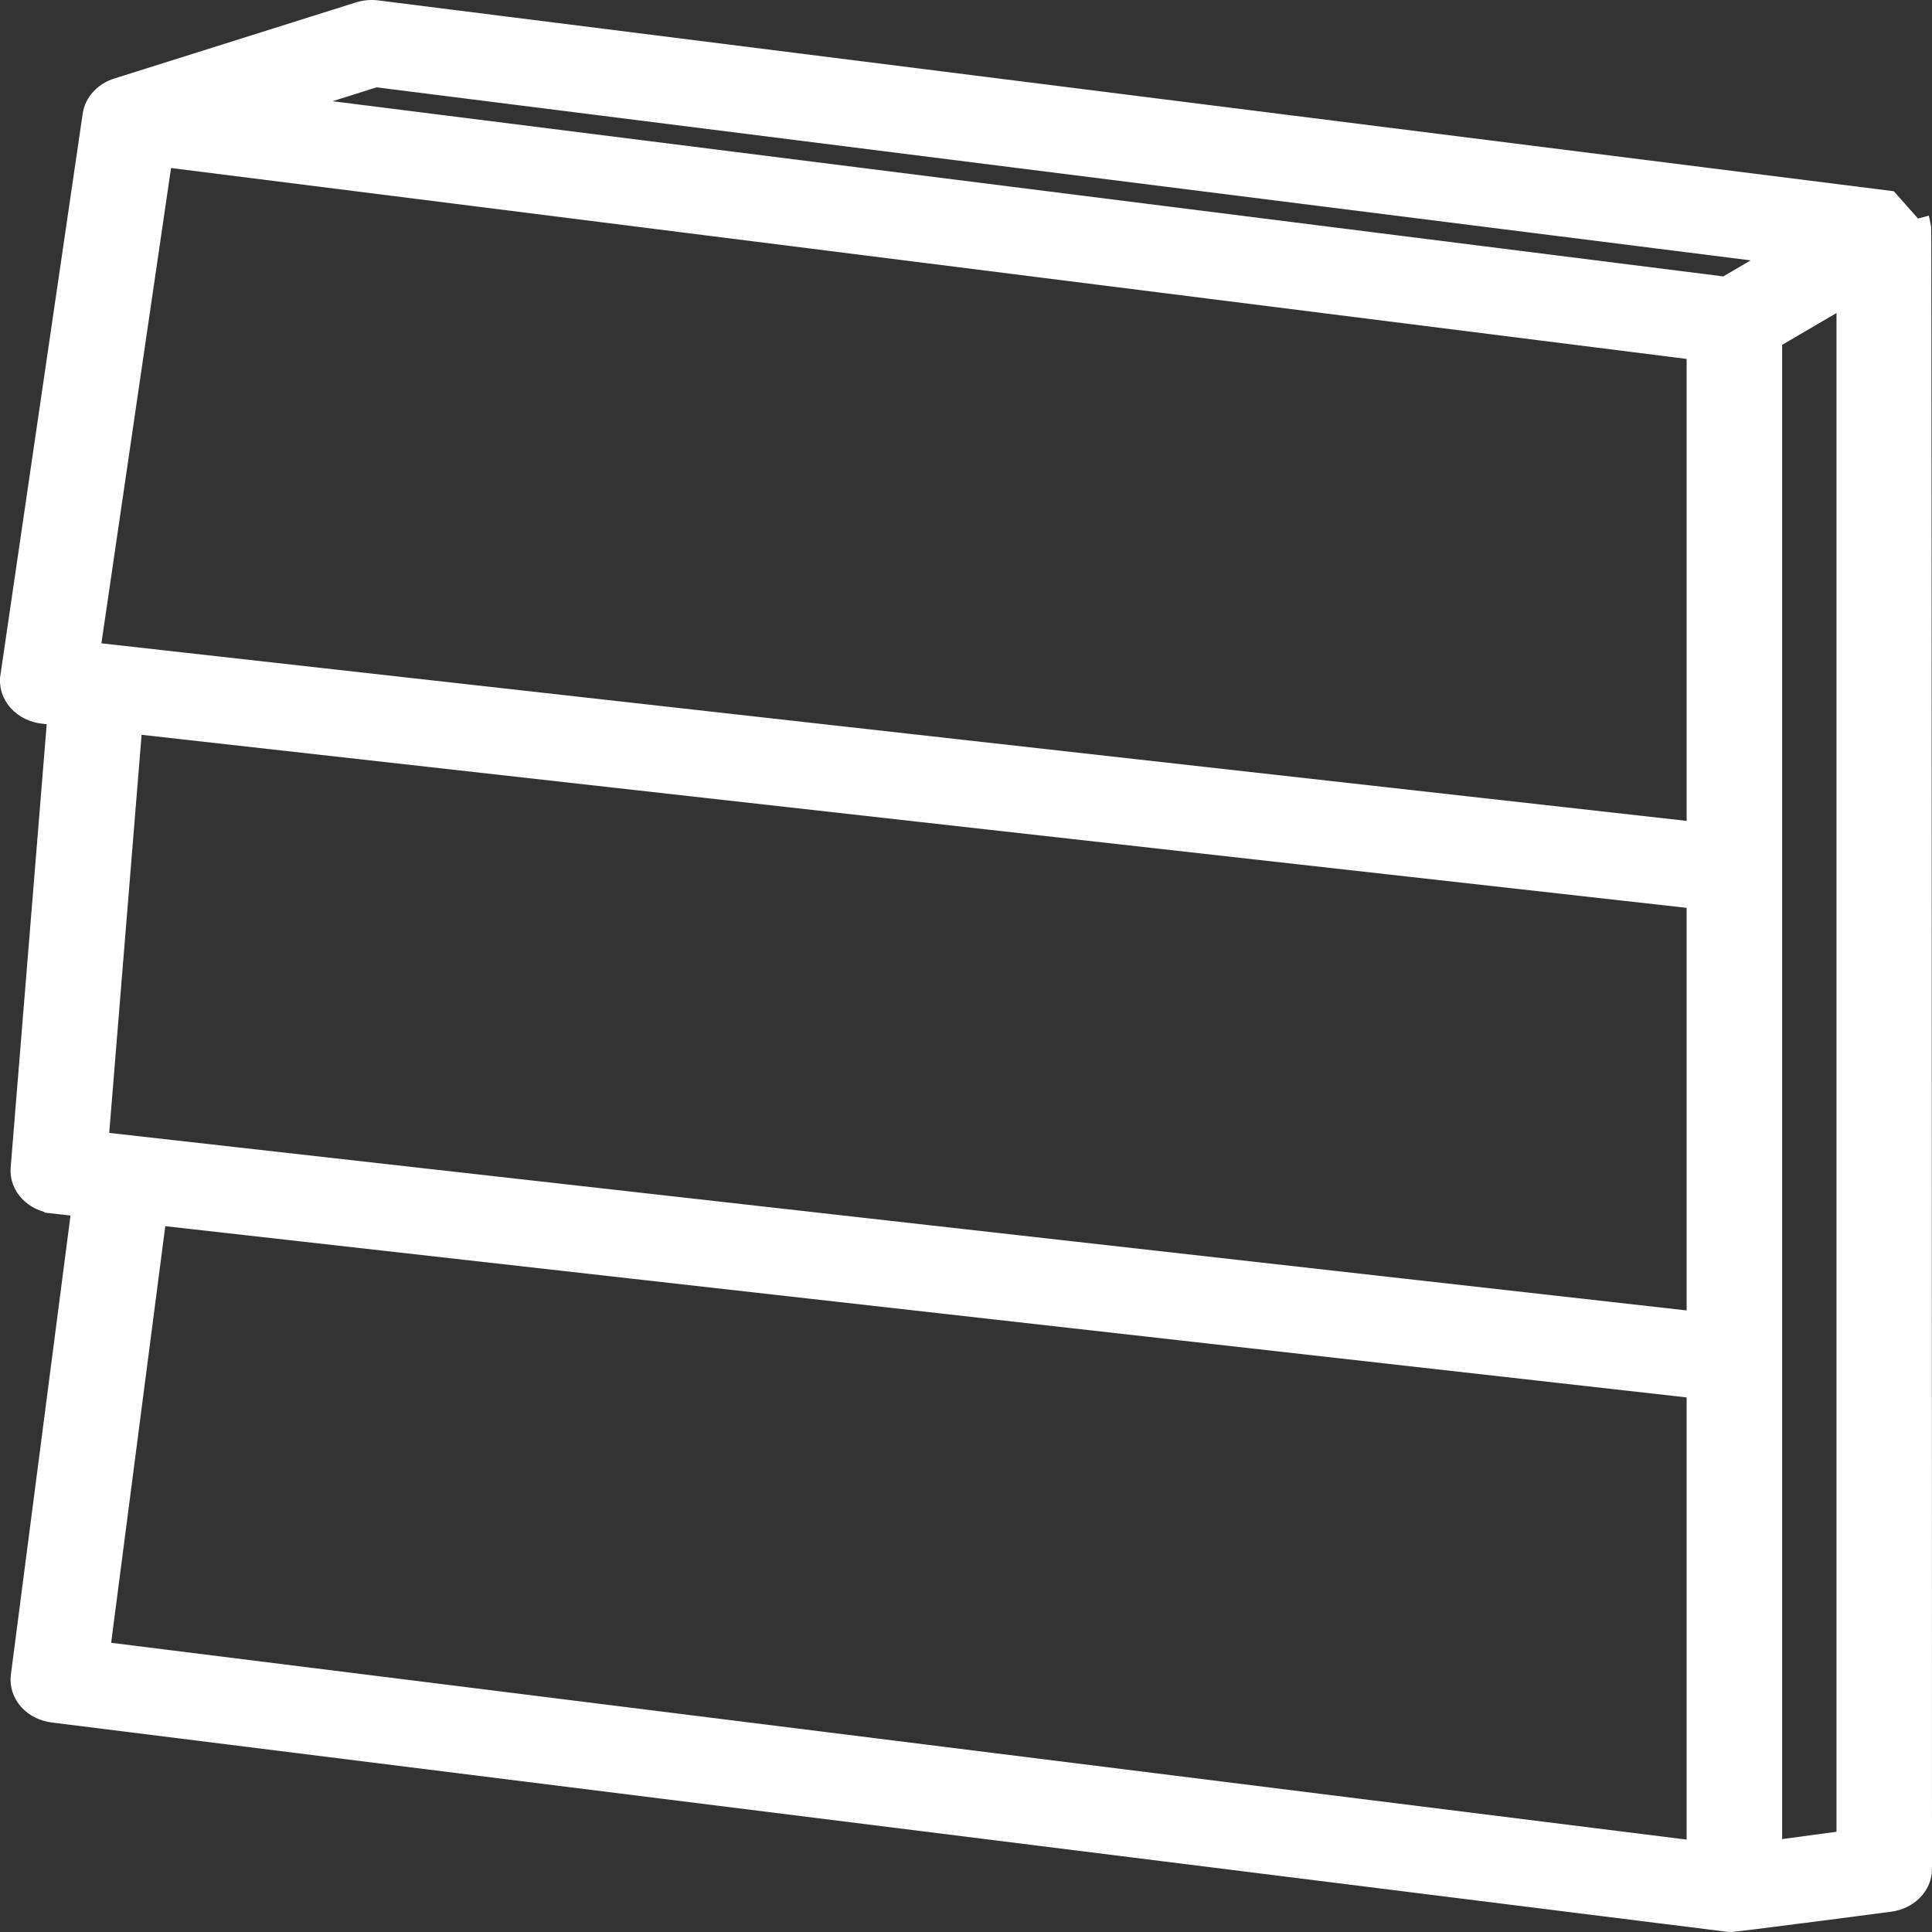 <svg width="122" height="122" viewBox="0 0 122 122" fill="none" xmlns="http://www.w3.org/2000/svg">
<rect x="0" y="0" width="122" height="122" fill="#333333" stroke="none"/>
<path d="M121.431 14.233L120.948 14.363L119.34 12.548C119.34 12.548 119.34 12.548 119.34 12.548L23.828 0.522L23.828 0.522C23.424 0.472 23.012 0.508 22.627 0.629L22.627 0.629L7.365 5.436C7.365 5.436 7.365 5.436 7.365 5.436C6.942 5.569 6.56 5.803 6.267 6.119C5.973 6.435 5.778 6.824 5.717 7.245L0.521 42.704L1.016 42.776L0.521 42.704C0.432 43.314 0.631 43.917 1.05 44.381C1.465 44.841 2.061 45.127 2.698 45.199C2.698 45.199 2.698 45.199 2.698 45.199L3.487 45.287L1.172 73.763C1.172 73.763 1.172 73.763 1.172 73.763C1.124 74.354 1.343 74.925 1.759 75.361C2.172 75.793 2.748 76.062 3.362 76.131L3.418 75.634L3.362 76.131L5.013 76.317L1.182 105.816L1.182 105.816C1.104 106.416 1.304 107.006 1.715 107.461C2.122 107.913 2.704 108.197 3.328 108.275L109.168 121.496L109.169 121.496C109.234 121.504 109.306 121.497 109.312 121.497C109.327 121.496 109.343 121.495 109.361 121.493C109.381 121.491 109.402 121.489 109.425 121.487C109.512 121.478 109.631 121.465 109.777 121.449C110.068 121.415 110.471 121.366 110.948 121.307C111.903 121.189 113.156 121.029 114.402 120.868C115.648 120.707 116.888 120.546 117.817 120.425C118.281 120.364 118.667 120.313 118.938 120.278L119.251 120.237L119.334 120.226L119.355 120.223L119.36 120.222L119.362 120.222L119.362 120.222L119.364 120.222C119.937 120.145 120.474 119.893 120.87 119.497C121.268 119.098 121.5 118.576 121.5 118.022L121 118.022C121.5 118.021 121.5 118.021 121.5 118.02V118.017V118.003L121.5 117.946L121.5 117.725L121.5 116.859L121.499 113.573L121.497 101.843C121.495 92.135 121.491 79.19 121.487 66.24C121.483 53.291 121.477 40.338 121.471 30.614C121.468 25.752 121.464 21.697 121.46 18.853C121.459 17.432 121.457 16.313 121.455 15.547C121.453 15.164 121.452 14.869 121.451 14.669C121.451 14.569 121.45 14.492 121.45 14.439L121.449 14.375L121.448 14.351L121.447 14.332C121.447 14.321 121.44 14.272 121.431 14.233ZM107.006 52.395L5.834 41.063L10.377 10.053L107.006 22.224V52.395ZM107.006 56.881V83.309L6.36 71.982L8.485 45.847L107.006 56.881ZM112.036 116.704V21.49L116.47 18.894V116.108L112.036 116.704ZM107.006 116.731L6.459 104.171L10.004 76.878L107.006 87.796V116.731ZM108.928 17.971L18.667 6.602L23.733 5.006L112.073 16.129L108.928 17.971Z" fill="white" stroke="white"/>
</svg>
